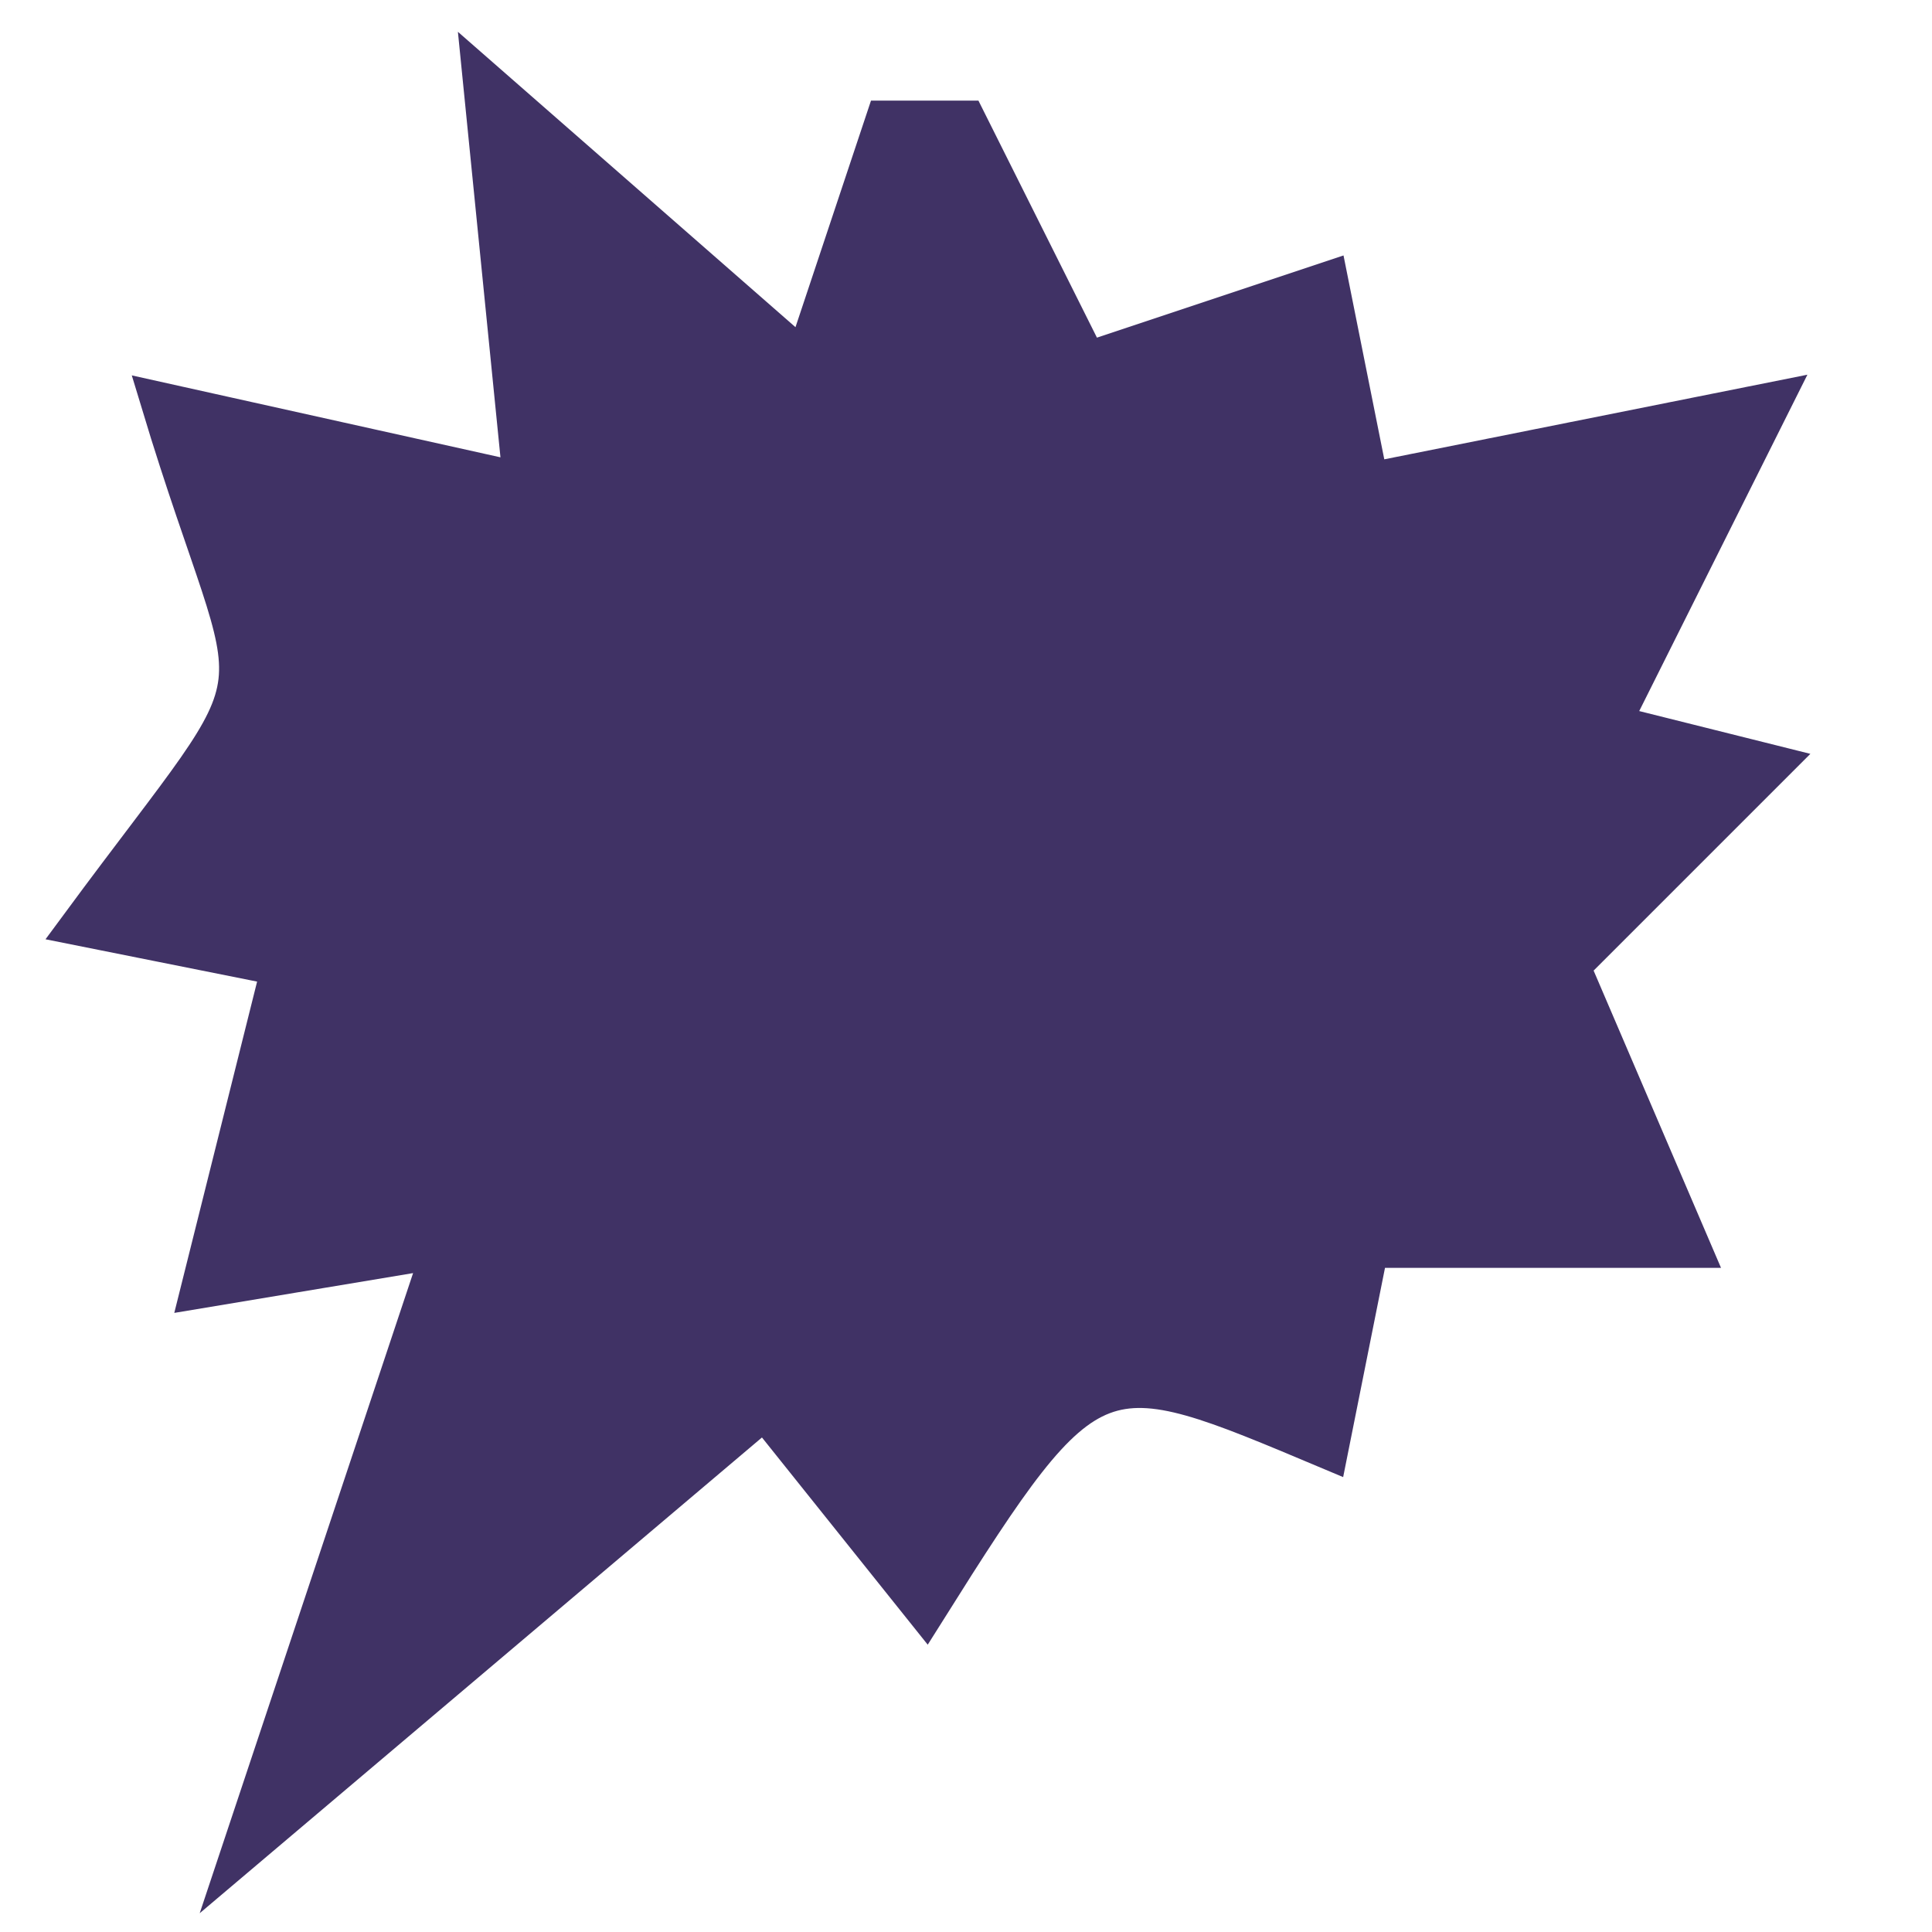 <?xml version="1.0" encoding="UTF-8" standalone="no"?>
<!DOCTYPE svg PUBLIC "-//W3C//DTD SVG 20010904//EN" "http://www.w3.org/TR/2001/REC-SVG-20010904/DTD/svg10.dtd">
<svg xmlns="http://www.w3.org/2000/svg" width="48px" height="48px" viewBox="0 0 48 48">
  <path id="Auswahl" fill="#403265" stroke="#403265" stroke-width="1" d="M 20.00,9.00            C 20.00,9.00 22.00,3.00 22.00,3.00              22.00,3.00 24.00,3.00 24.00,3.00              24.00,3.00 27.00,9.00 27.00,9.00              27.00,9.00 33.00,7.00 33.00,7.00              33.00,7.00 34.00,12.00 34.00,12.00              34.00,12.00 44.00,10.00 44.00,10.00              44.00,10.00 40.00,18.00 40.00,18.00              40.00,18.00 44.00,19.00 44.00,19.00              44.00,19.00 39.00,24.00 39.00,24.00              39.00,24.00 42.00,31.00 42.00,31.00              42.00,31.00 34.00,31.00 34.00,31.00              34.00,31.00 33.00,36.00 33.00,36.00              27.27,33.59 27.11,33.46 23.00,40.00              23.00,40.00 19.00,35.00 19.00,35.00              19.00,35.00 6.00,46.00 6.00,46.00              6.00,46.00 11.00,31.00 11.00,31.00              11.00,31.00 5.00,32.00 5.00,32.00              5.00,32.00 7.00,24.00 7.00,24.00              7.00,24.00 2.00,23.00 2.00,23.00              7.29,15.83 6.51,18.31 4.00,10.00              4.00,10.00 13.00,12.00 13.00,12.00              13.00,12.00 12.00,2.00 12.00,2.00              12.00,2.00 20.00,9.00 20.00,9.00 Z"/>
</svg>